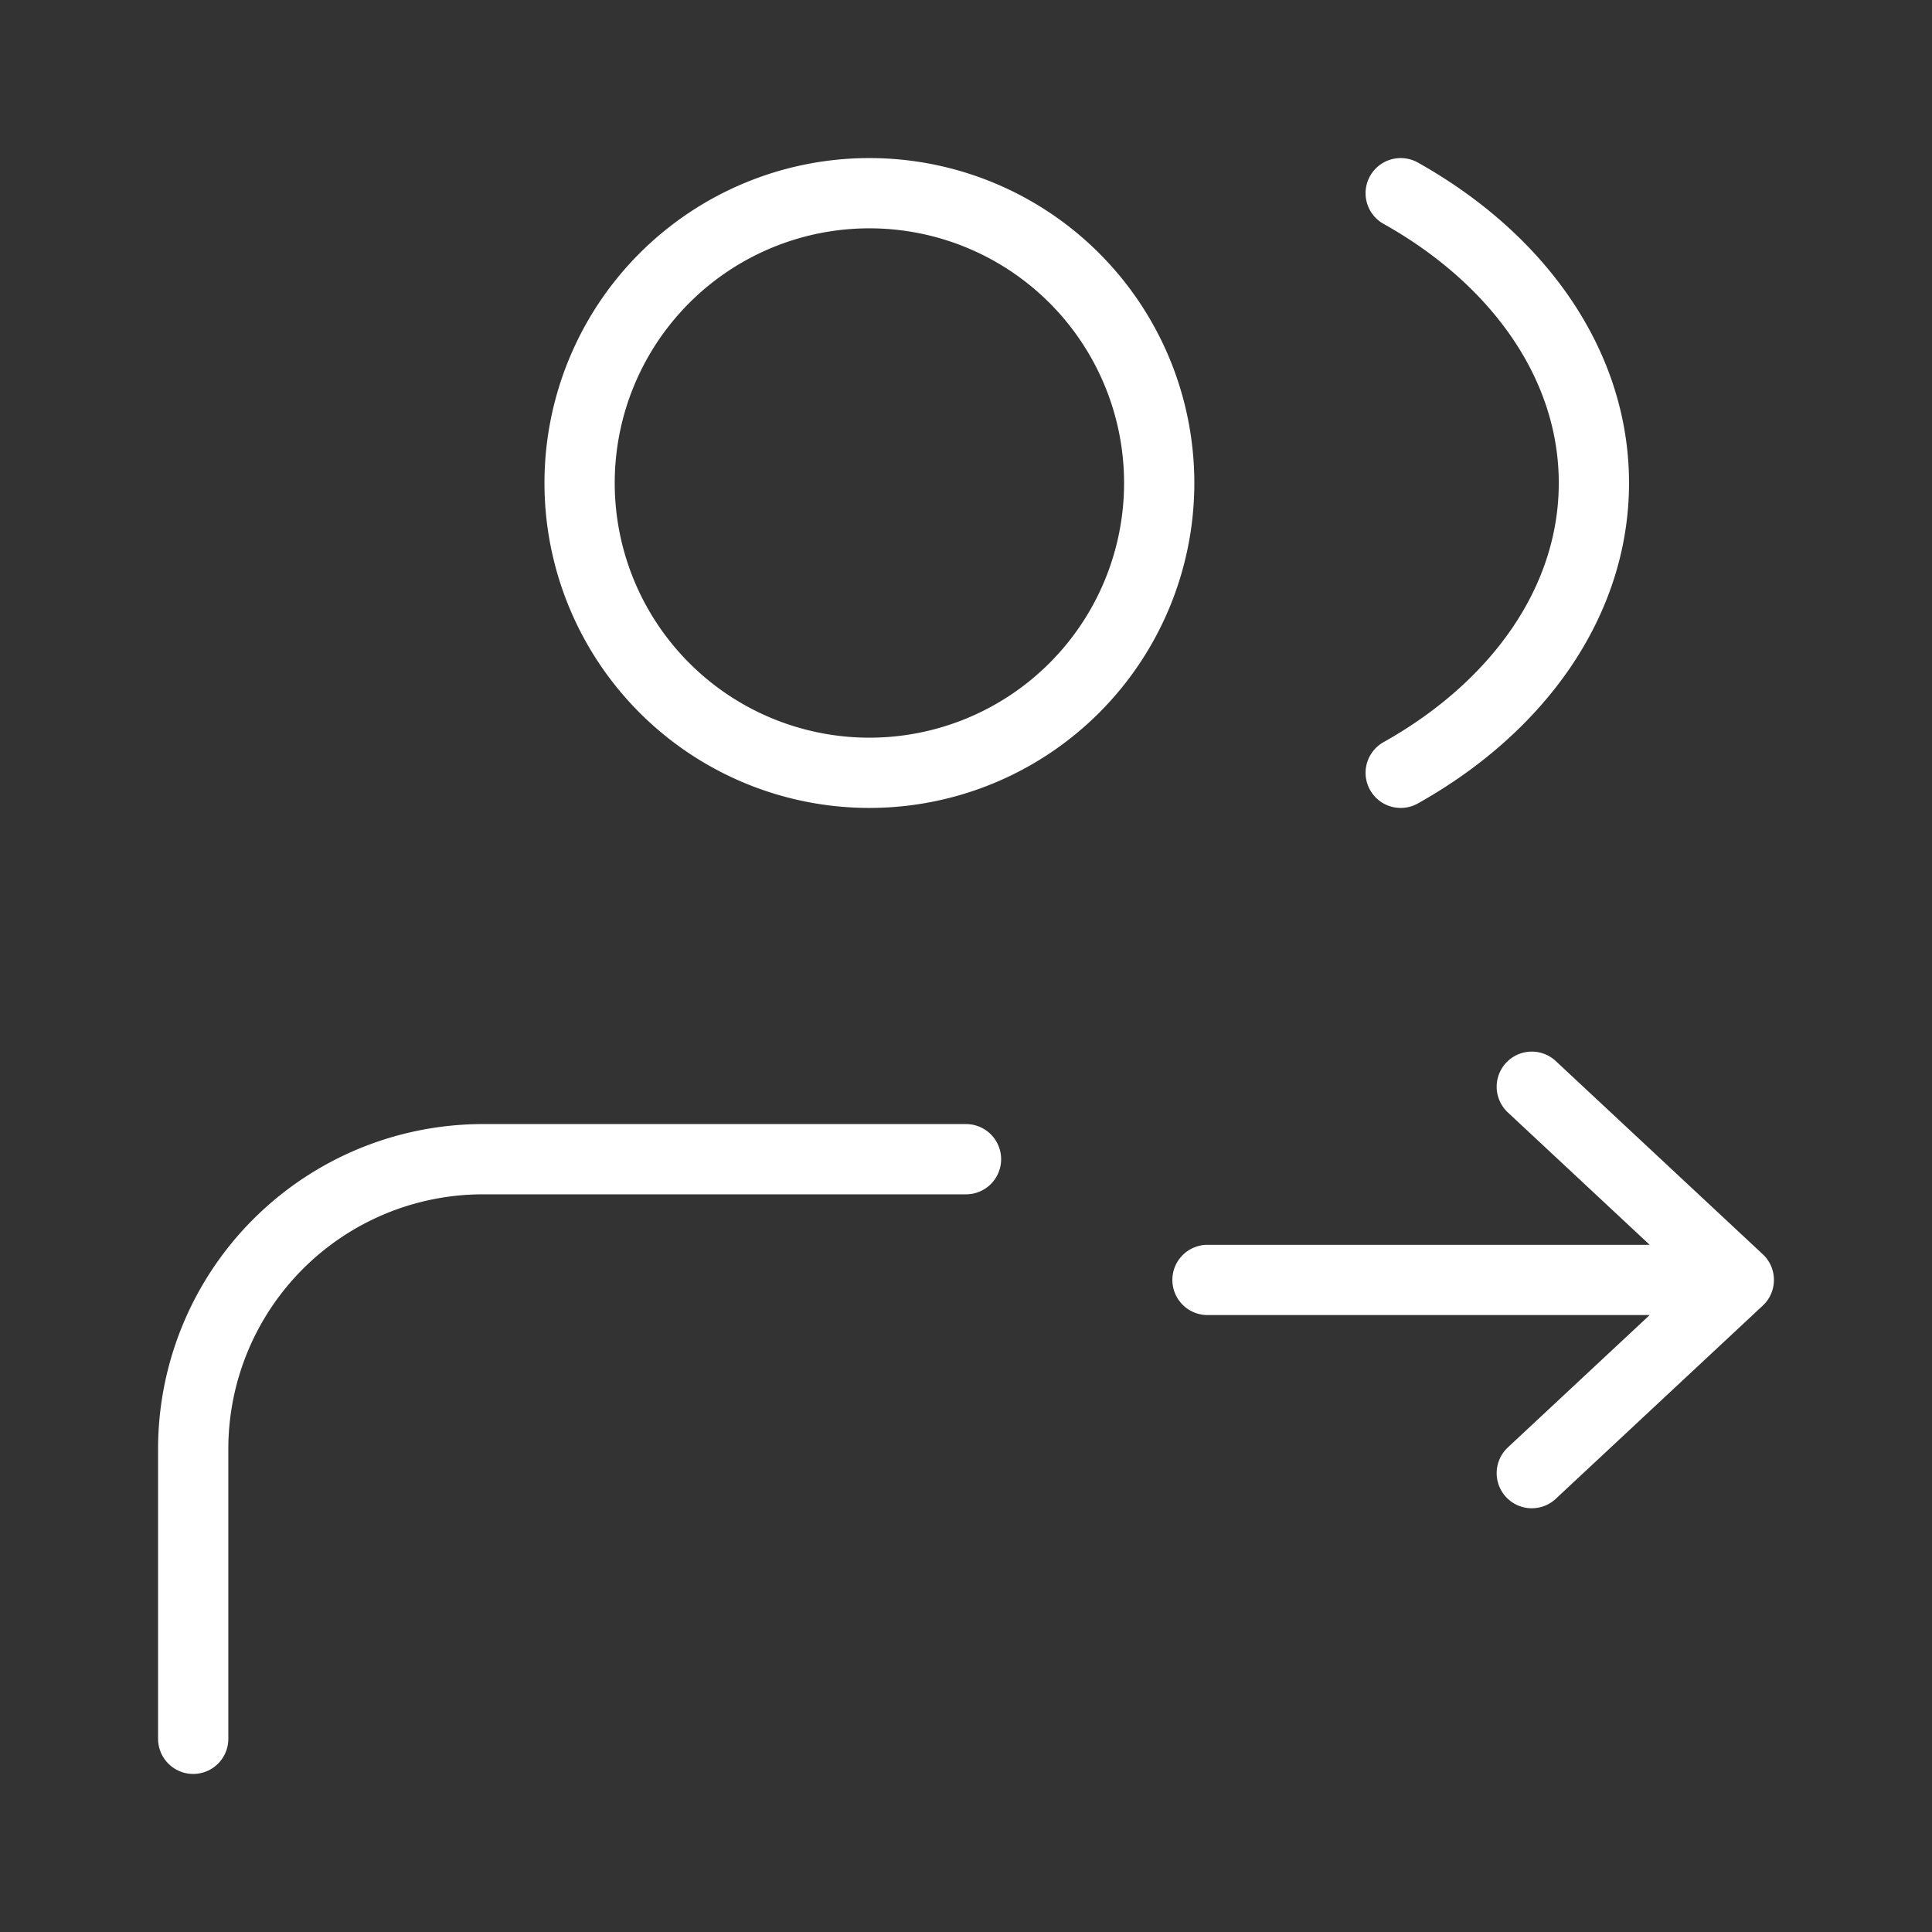 <svg width="55" height="55" fill="none" xmlns="http://www.w3.org/2000/svg"><rect width="100%" height="100%" fill="#333333" stroke="none"/><path d="M5.5 49.5v-8.25A8.25 8.25 0 0113.75 33H27.5m16.107-2.063l5.893 5.5m0 0l-5.893 5.5m5.893-5.5H34.375m5.5-30.937c3.337 1.87 5.5 4.87 5.5 8.25s-2.163 6.38-5.5 8.25M33 13.75a8.25 8.25 0 11-16.5 0 8.25 8.25 0 0116.5 0z" stroke="#fff" stroke-width="2" stroke-linecap="round" stroke-linejoin="round"/></svg>